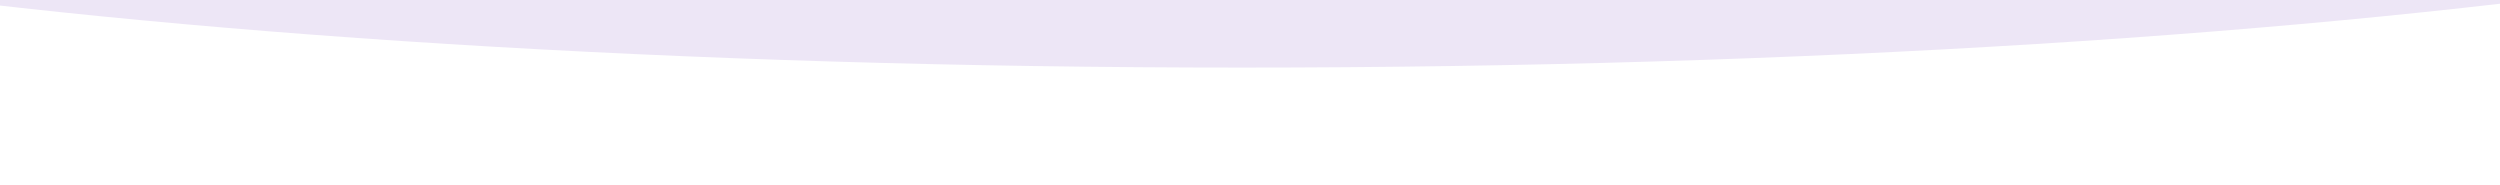 <svg xmlns="http://www.w3.org/2000/svg" xmlns:xlink="http://www.w3.org/1999/xlink" width="2700" zoomAndPan="magnify" viewBox="0 0 2025 150" height="200" preserveAspectRatio="xMidYMid meet" version="1.0"><defs><clipPath id="798fd57801"><path d="M 0 0 L 2025 0 L 2025 54.75 L 0 54.75 Z M 0 0 " clip-rule="nonzero"/></clipPath><clipPath id="cd76eefebc"><path d="M 1006 -431.426 C 93.414 -431.426 -646.383 -322.594 -646.383 -188.34 C -646.383 -54.086 93.414 54.75 1006 54.75 C 1918.586 54.75 2658.383 -54.086 2658.383 -188.34 C 2658.383 -322.594 1918.586 -431.426 1006 -431.426 Z M 1006 -431.426 " clip-rule="nonzero"/></clipPath></defs><g clip-path="url(#798fd57801)"><g clip-path="url(#cd76eefebc)"><path fill="#ede6f6" d="M -646.383 -431.426 L 2658.383 -431.426 L 2658.383 54.75 L -646.383 54.75 Z M -646.383 -431.426 " fill-opacity="1" fill-rule="nonzero"/></g></g></svg>